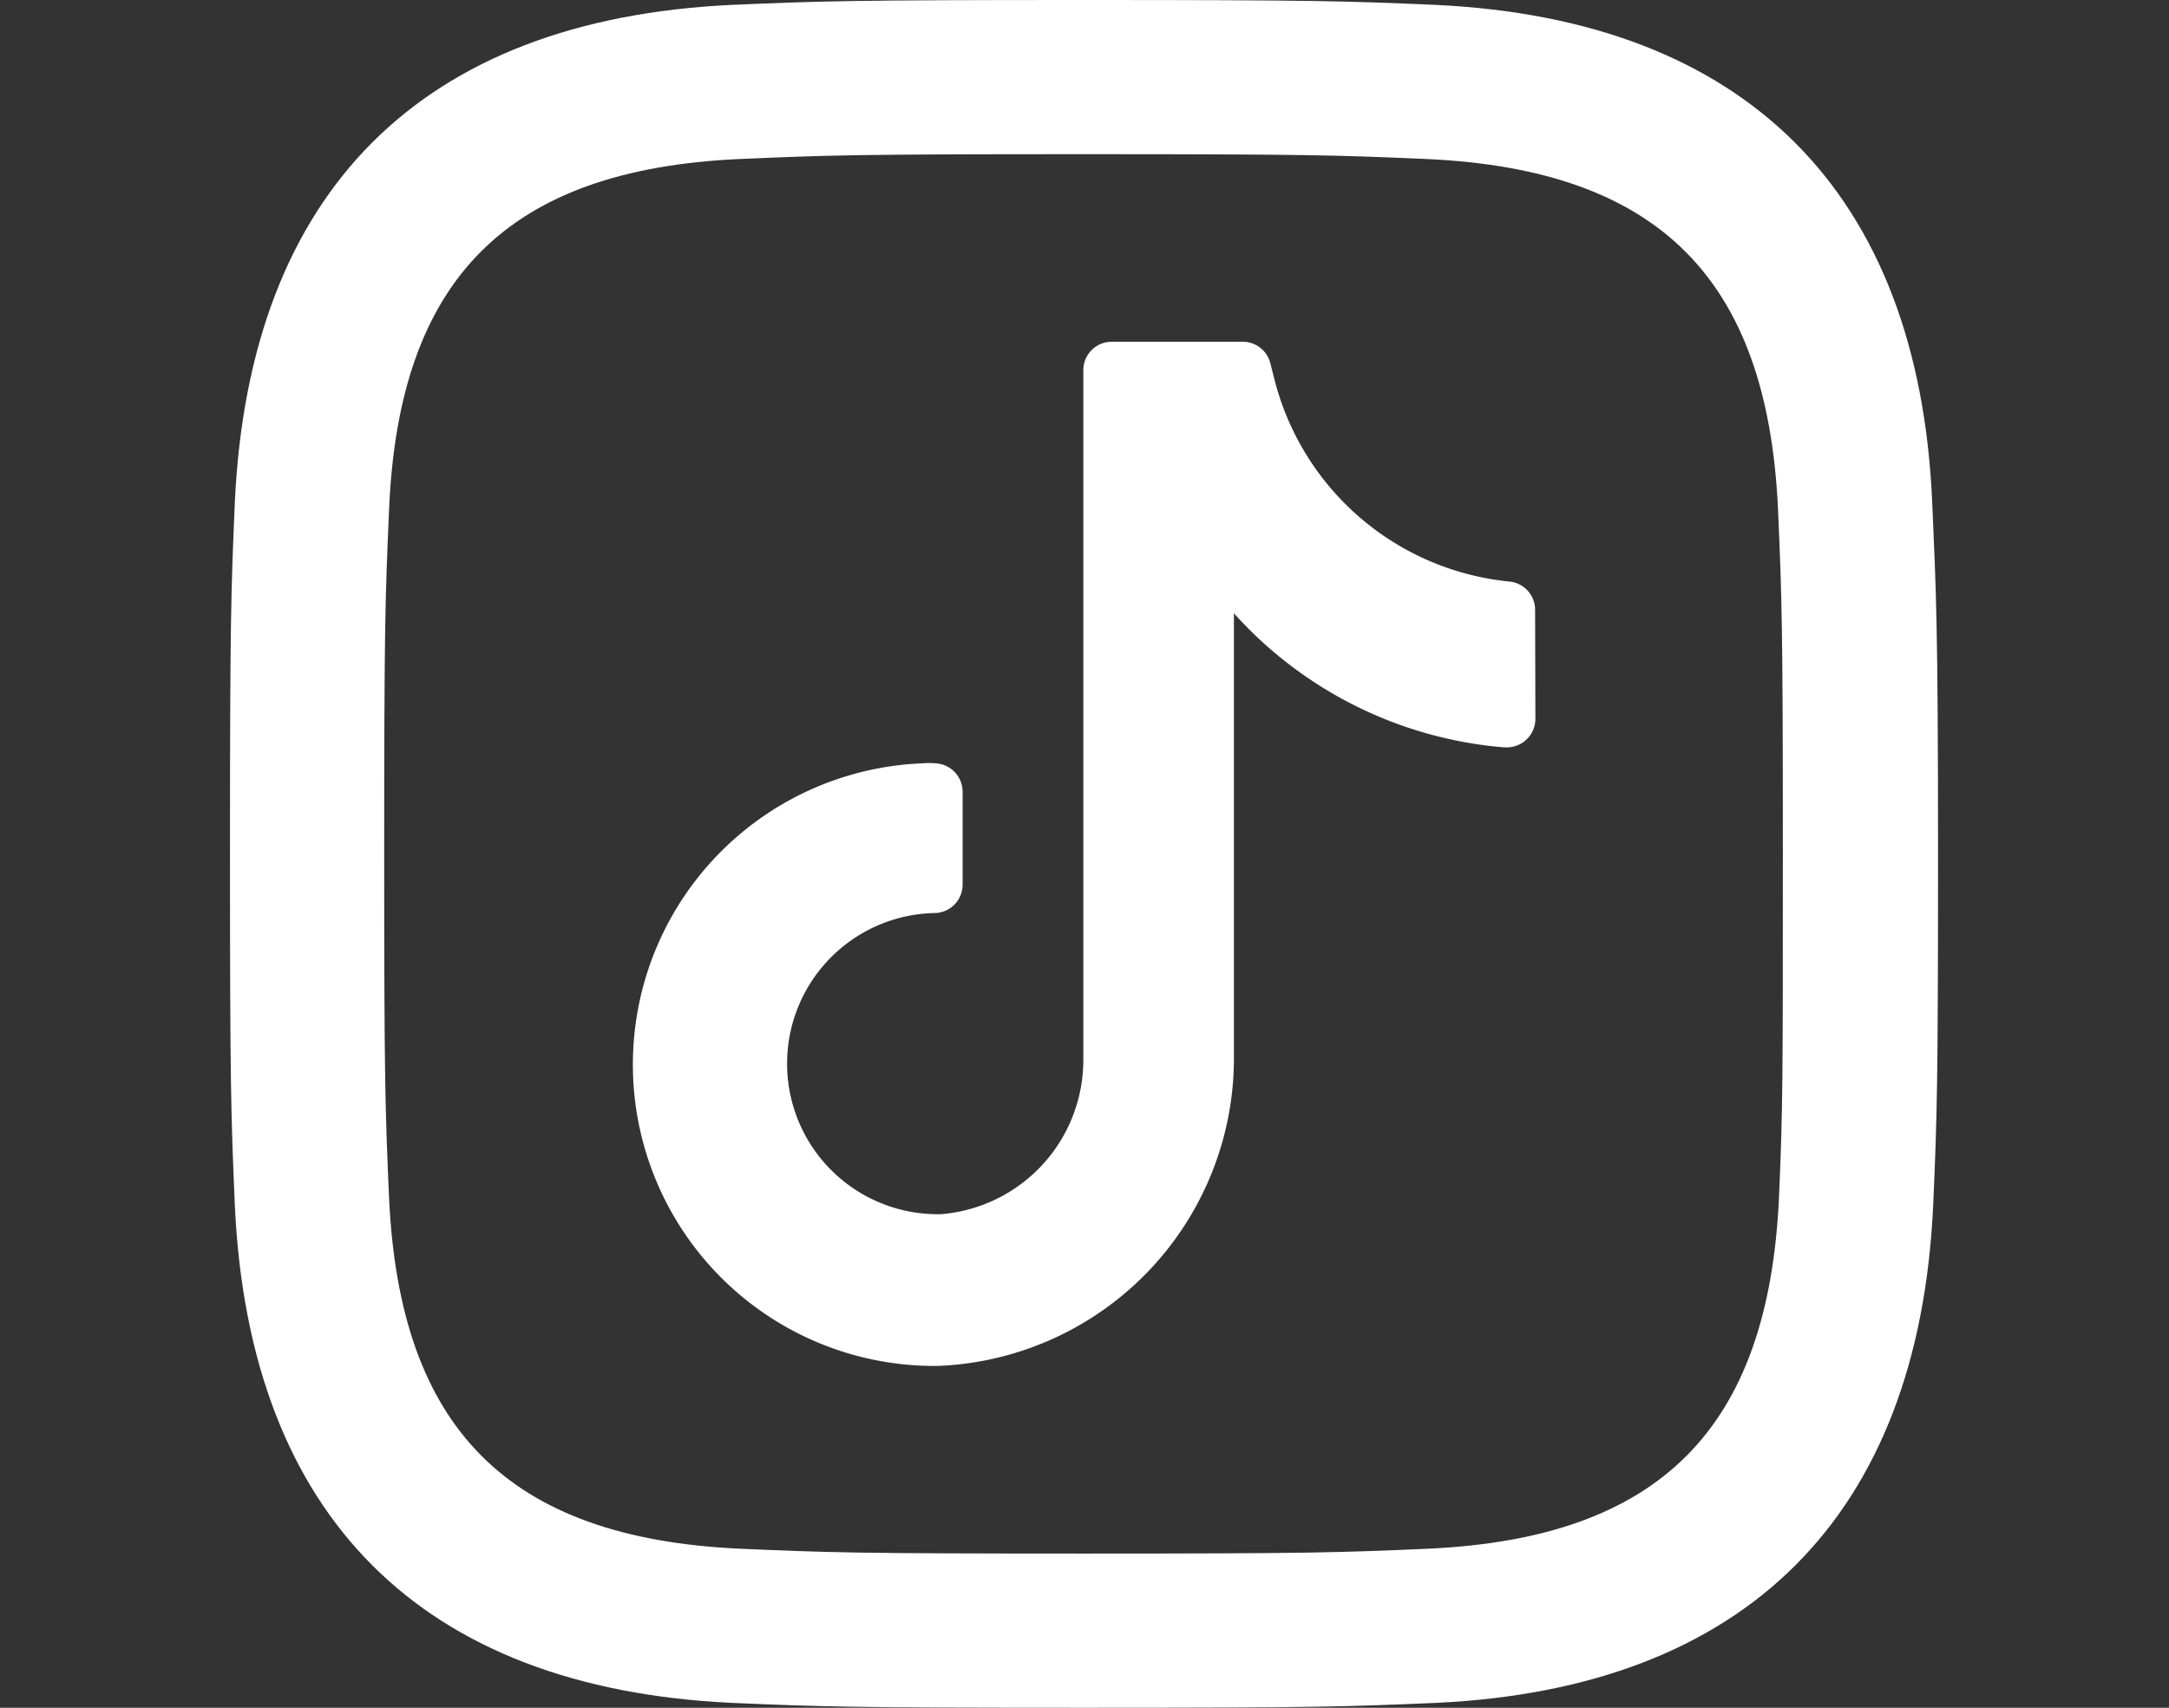 <svg id="Layer_1" data-name="Layer 1" xmlns="http://www.w3.org/2000/svg" viewBox="0 0 222.1 174.9"><rect x="0" y="0" width="222.1" height="174.9" fill="#333333" stroke="none"/><defs><style>.cls-1{fill:#fff;}</style></defs><title>CC - tiktok-04</title><path class="cls-1" d="M197.85,51.37C196.45,19.69,178.76,2,147,.5c-9.3-.4-12.29-.5-36-.5S84.22.1,74.92.5C43.14,2,25.55,19.59,24.05,51.37c-.4,9.3-.5,12.29-.5,36.08s.1,26.68.5,36.08c1.5,31.78,19.09,49.37,50.87,50.87,9.3.4,12.29.5,36.08.5s26.68-.1,36.08-.5c31.68-1.5,49.37-19.09,50.87-50.87.4-9.3.5-12.29.5-36.08S198.25,60.67,197.85,51.37Zm-15.69,71.36c-1.1,23.49-12.09,34.78-35.88,35.88-9.19.4-12,.5-35.28.5s-26.09-.1-35.28-.5c-23.79-1.1-34.78-12.39-35.88-35.88-.4-9.19-.5-12-.5-35.28s.1-26.09.5-35.28c1-23.59,12.09-34.78,35.78-35.88,9.19-.4,12-.5,35.28-.5s26.09.1,35.28.5c23.69,1.1,34.78,12.29,35.88,35.78.4,9.19.5,12,.5,35.28S182.56,113.54,182.16,122.73Z"/><path class="cls-1" d="M157.22,73.6a2.92,2.92,0,0,1-2.9,2.94l-.33,0a41.79,41.79,0,0,1-27.64-13.73V108a31.54,31.54,0,0,1-30.29,31.89,30.87,30.87,0,0,1-1.69-61.71,9.27,9.27,0,0,1,1.49,0,2.92,2.92,0,0,1,2.71,2.91v9.51a2.91,2.91,0,0,1-2.91,2.91,15.42,15.42,0,1,0,.72,30.84,15.85,15.85,0,0,0,14.55-15.94V37.89A2.91,2.91,0,0,1,113.85,35h13.32a2.91,2.91,0,0,1,2.91,2.21l.38,1.49a27.63,27.63,0,0,0,24.2,20.87,2.91,2.91,0,0,1,2.53,2.92Z"/></svg>